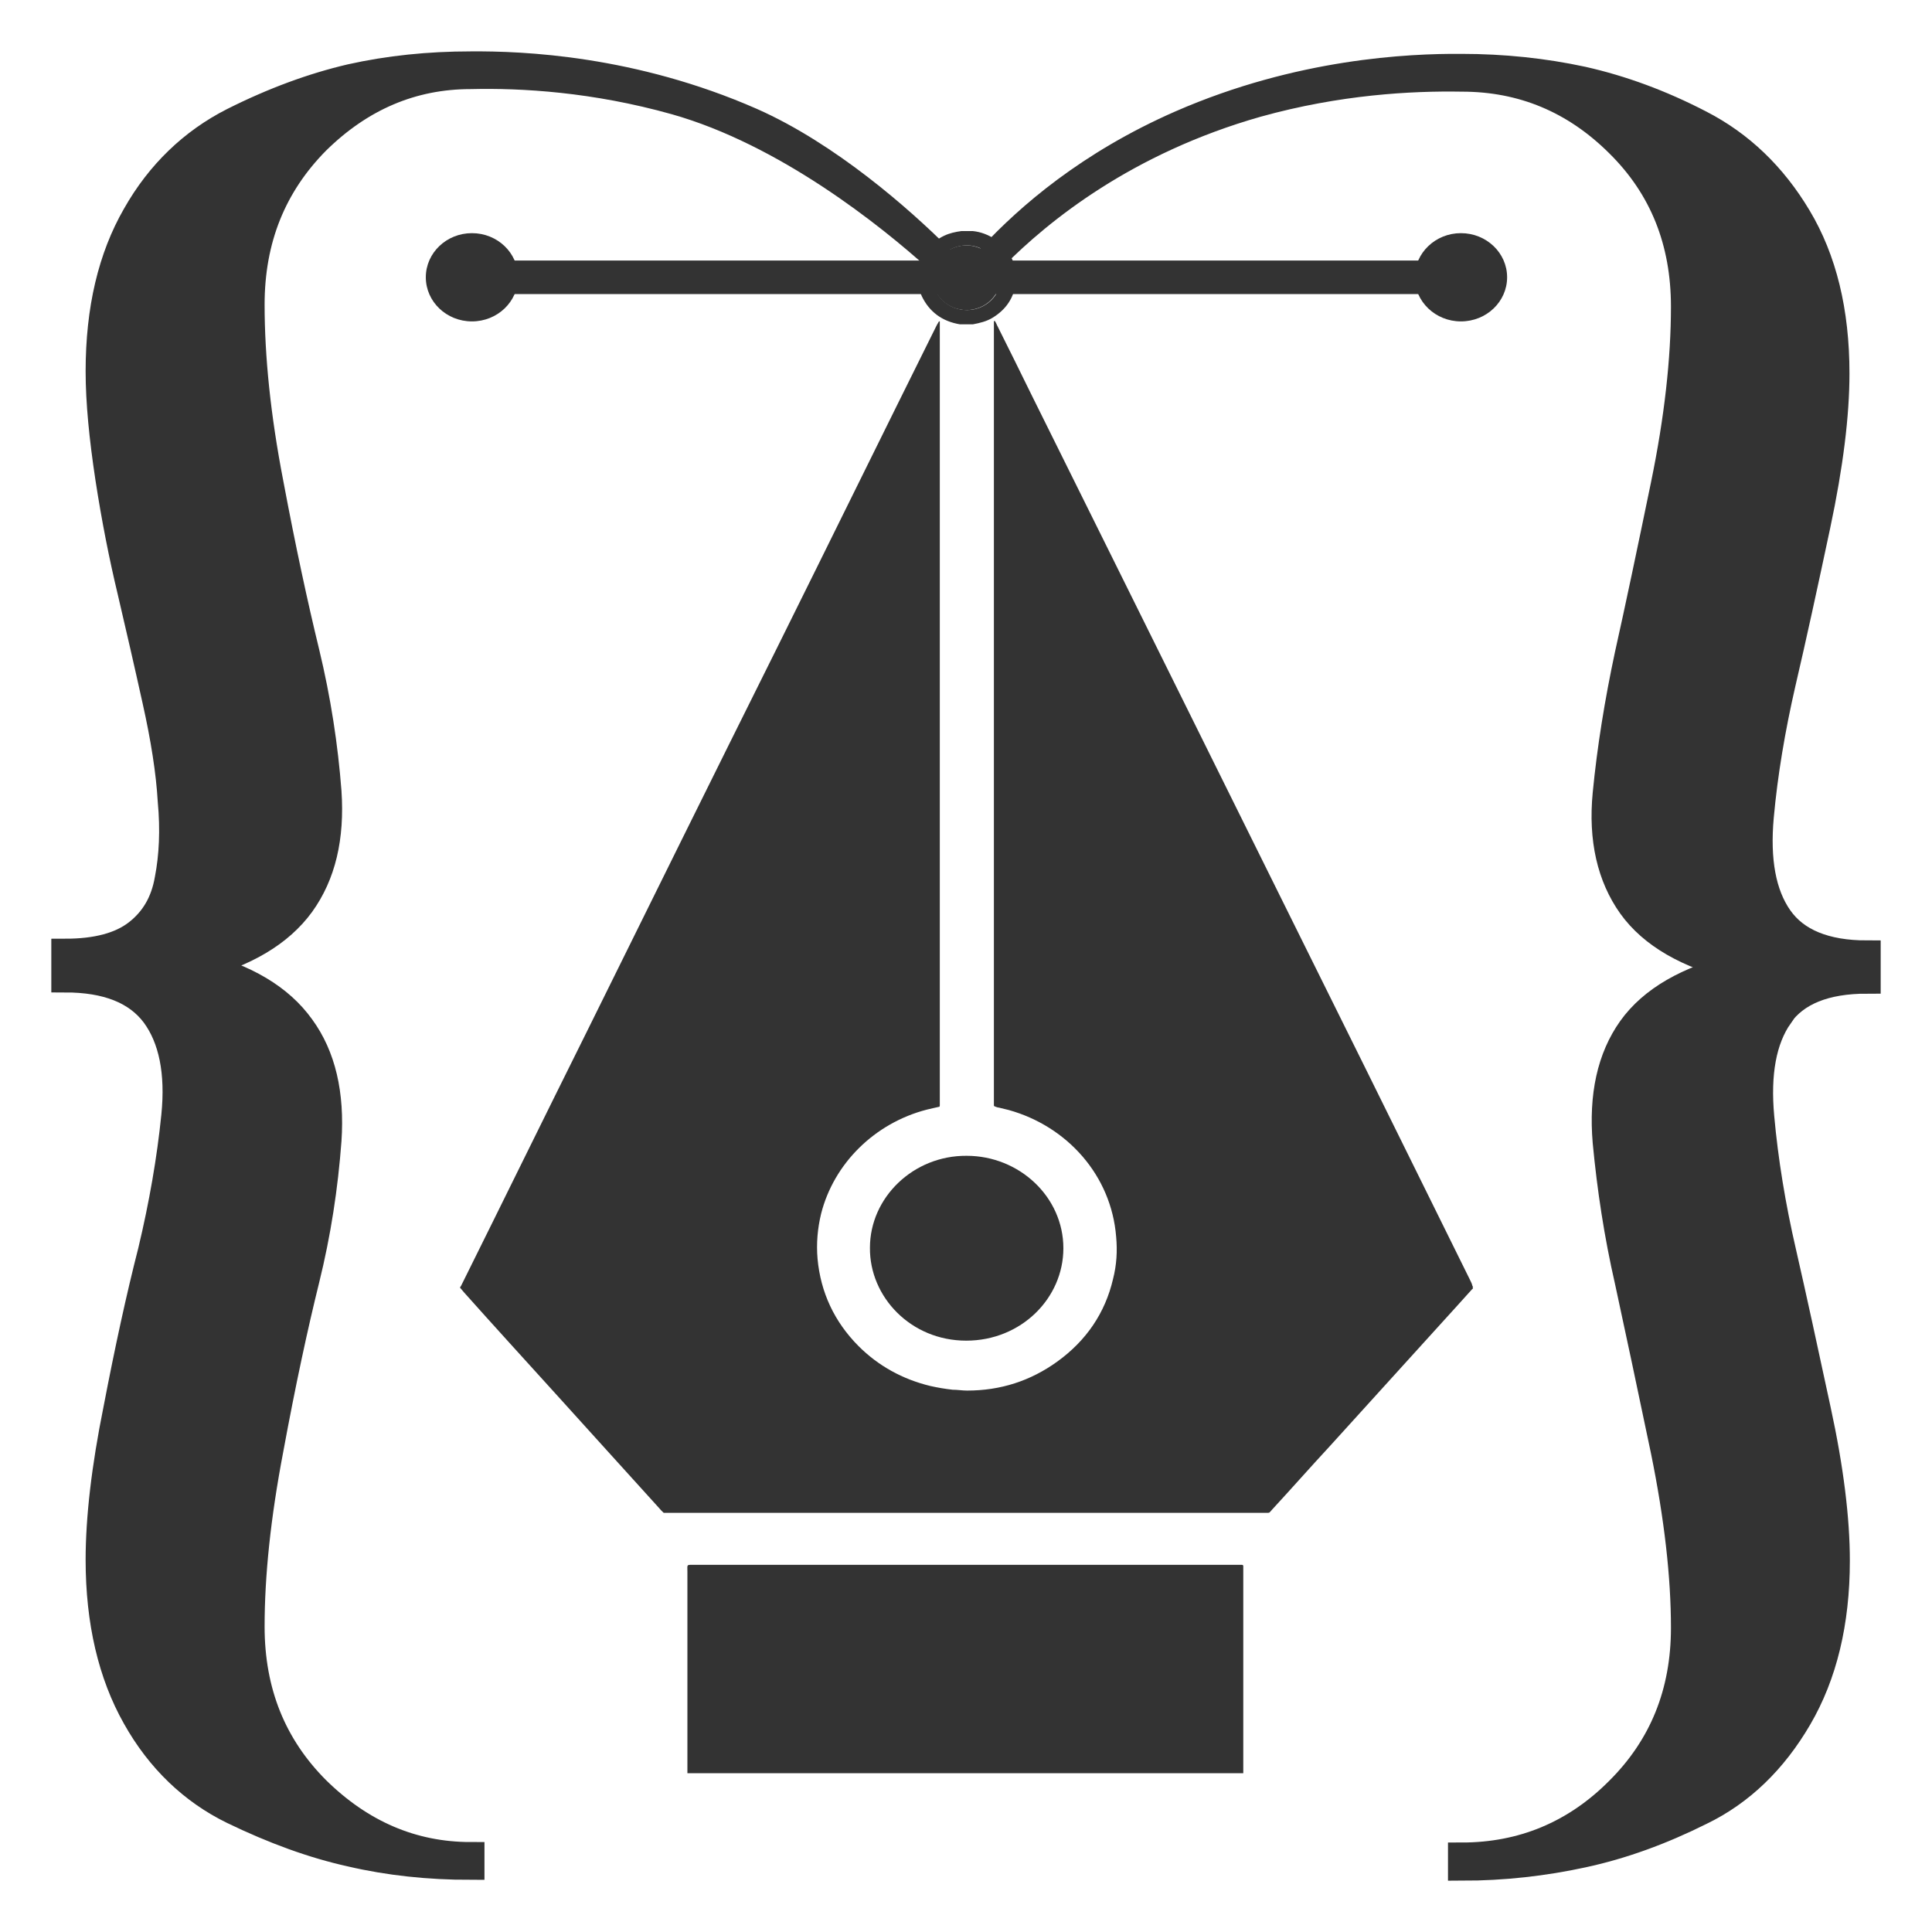 <svg width="25" height="25" viewBox="0 0 25 25" fill="none" xmlns="http://www.w3.org/2000/svg">
<path d="M19.058 16.679C19.058 16.679 19.058 16.679 19.052 16.679C18.922 16.826 18.785 16.973 18.654 17.119C18.17 17.652 17.692 18.179 17.209 18.712C16.958 18.983 16.714 19.26 16.463 19.532C16.452 19.543 16.441 19.559 16.429 19.57C16.429 19.57 16.418 19.576 16.412 19.576C16.406 19.576 16.401 19.576 16.389 19.576C16.366 19.576 16.344 19.576 16.321 19.576C13.777 19.576 11.234 19.576 8.69 19.576C8.656 19.576 8.622 19.576 8.588 19.576C8.565 19.554 8.542 19.532 8.525 19.51C8.076 19.016 7.626 18.516 7.177 18.021C6.784 17.587 6.391 17.157 6.004 16.723C5.987 16.701 5.97 16.684 5.953 16.663C5.953 16.657 5.959 16.646 5.965 16.641C6.505 15.554 7.04 14.462 7.581 13.375C8.4 11.718 9.219 10.06 10.045 8.403C10.739 7.006 11.427 5.604 12.122 4.207C12.133 4.191 12.139 4.175 12.15 4.159C12.15 4.159 12.156 4.159 12.161 4.159C12.161 4.164 12.161 4.169 12.161 4.175C12.161 4.197 12.161 4.218 12.161 4.24C12.161 7.566 12.161 10.892 12.161 14.223C12.161 14.25 12.161 14.272 12.161 14.299C12.161 14.304 12.161 14.315 12.156 14.321C12.099 14.332 12.042 14.348 11.991 14.359C11.319 14.533 10.79 15.054 10.625 15.706C10.579 15.896 10.562 16.092 10.579 16.288C10.619 16.723 10.796 17.103 11.109 17.418C11.365 17.674 11.678 17.847 12.036 17.934C12.133 17.956 12.23 17.972 12.326 17.983C12.389 17.983 12.452 17.994 12.514 17.994C12.947 17.994 13.334 17.869 13.681 17.619C14.056 17.348 14.301 16.989 14.403 16.549C14.449 16.369 14.46 16.19 14.443 16.005C14.381 15.212 13.812 14.576 13.055 14.364C13.009 14.353 12.969 14.342 12.924 14.332C12.907 14.332 12.884 14.321 12.867 14.315C12.867 14.315 12.861 14.31 12.861 14.304C12.861 14.299 12.861 14.293 12.861 14.288C12.861 14.261 12.861 14.239 12.861 14.212C12.861 10.886 12.861 7.56 12.861 4.24C12.861 4.213 12.861 4.186 12.861 4.159C12.861 4.159 12.861 4.153 12.873 4.153C12.884 4.169 12.895 4.191 12.901 4.207C13.055 4.512 13.203 4.816 13.356 5.126C14.056 6.533 14.751 7.941 15.45 9.348C16.19 10.843 16.93 12.332 17.67 13.826C18.119 14.734 18.569 15.647 19.018 16.554C19.03 16.581 19.047 16.608 19.052 16.636C19.052 16.636 19.052 16.641 19.058 16.646V16.674V16.679Z" fill="#333333"/>
<path d="M8.895 22.939C8.895 22.912 8.895 22.885 8.895 22.858C8.895 22.021 8.895 21.179 8.895 20.342C8.895 20.238 8.878 20.249 8.992 20.249C11.325 20.249 13.664 20.249 15.997 20.249C16.02 20.249 16.048 20.249 16.071 20.249C16.082 20.249 16.088 20.255 16.088 20.266C16.088 20.271 16.088 20.276 16.088 20.287C16.088 20.309 16.088 20.331 16.088 20.353C16.088 21.189 16.088 22.026 16.088 22.863C16.088 22.89 16.088 22.918 16.088 22.945C13.692 22.945 11.291 22.945 8.895 22.945V22.939Z" fill="#333333"/>
<path d="M12.508 14.956C13.191 14.956 13.76 15.489 13.76 16.152C13.76 16.799 13.214 17.348 12.503 17.348C11.786 17.348 11.251 16.782 11.257 16.146C11.257 15.494 11.82 14.951 12.508 14.956Z" fill="#333333"/>
<path d="M23.024 13.141C22.808 13.451 22.728 13.891 22.78 14.456C22.831 15.022 22.927 15.608 23.064 16.201C23.201 16.799 23.349 17.483 23.514 18.25C23.679 19.01 23.758 19.662 23.758 20.195C23.758 20.994 23.593 21.673 23.269 22.227C22.945 22.782 22.523 23.189 22.006 23.439C21.494 23.695 20.987 23.879 20.481 23.988C19.98 24.097 19.456 24.157 18.916 24.157V24.021C19.701 24.021 20.384 23.738 20.947 23.173C21.516 22.608 21.801 21.907 21.801 21.064C21.801 20.396 21.715 19.635 21.539 18.771C21.357 17.902 21.203 17.174 21.073 16.576C20.936 15.978 20.845 15.38 20.788 14.777C20.737 14.179 20.845 13.69 21.112 13.315C21.38 12.94 21.841 12.674 22.495 12.516C21.841 12.359 21.38 12.092 21.112 11.718C20.845 11.343 20.731 10.859 20.788 10.272C20.845 9.685 20.942 9.087 21.073 8.473C21.209 7.865 21.363 7.131 21.539 6.278C21.715 5.425 21.801 4.653 21.801 3.968C21.801 3.126 21.522 2.42 20.947 1.854C20.378 1.289 19.701 1.007 18.916 1.007C18.256 0.996 17.317 1.045 16.264 1.338C14.563 1.822 13.459 2.713 12.856 3.322C12.822 3.354 12.787 3.392 12.759 3.425C12.759 3.425 12.759 3.419 12.748 3.414C12.776 3.381 12.81 3.343 12.844 3.311C13.311 2.811 14.091 2.126 15.285 1.604C16.816 0.936 18.239 0.871 18.91 0.876C19.451 0.876 19.974 0.931 20.475 1.039C20.982 1.153 21.488 1.338 22 1.604C22.518 1.871 22.939 2.273 23.263 2.816C23.588 3.36 23.753 4.028 23.753 4.832C23.753 5.365 23.673 6.017 23.508 6.794C23.343 7.571 23.195 8.251 23.058 8.837C22.922 9.43 22.825 10.006 22.774 10.566C22.723 11.131 22.802 11.571 23.019 11.881C23.235 12.19 23.616 12.348 24.157 12.348V12.679C23.616 12.679 23.235 12.832 23.019 13.141H23.024Z" fill="#333333" stroke="#333333" stroke-width="0.358" stroke-miterlimit="10" stroke-linecap="square"/>
<path d="M12.247 3.43C12.247 3.43 12.241 3.441 12.235 3.441C12.201 3.414 12.167 3.381 12.133 3.343C11.513 2.784 10.181 1.713 8.742 1.306C7.695 1.012 6.756 0.958 6.09 0.974C5.333 0.974 4.667 1.257 4.093 1.822C3.529 2.392 3.245 3.093 3.245 3.941C3.245 4.626 3.324 5.398 3.489 6.251C3.649 7.104 3.808 7.838 3.956 8.446C4.104 9.06 4.195 9.658 4.24 10.245C4.28 10.837 4.167 11.316 3.893 11.696C3.62 12.071 3.171 12.337 2.556 12.495C3.171 12.647 3.62 12.913 3.893 13.294C4.167 13.668 4.28 14.158 4.24 14.755C4.195 15.359 4.104 15.956 3.956 16.554C3.808 17.152 3.649 17.886 3.489 18.755C3.324 19.619 3.245 20.38 3.245 21.048C3.245 21.896 3.529 22.597 4.093 23.162C4.667 23.727 5.333 24.015 6.09 24.015V24.146C5.549 24.146 5.031 24.091 4.542 23.977C4.053 23.869 3.546 23.684 3.017 23.428C2.494 23.173 2.067 22.765 1.76 22.217C1.447 21.662 1.287 20.983 1.287 20.184C1.287 19.652 1.361 19 1.515 18.239C1.663 17.467 1.811 16.788 1.964 16.19C2.107 15.592 2.209 15.005 2.266 14.44C2.323 13.875 2.232 13.435 2.004 13.125C1.771 12.815 1.384 12.663 0.843 12.663V12.326C1.247 12.326 1.56 12.245 1.777 12.076C1.993 11.908 2.129 11.68 2.181 11.375C2.238 11.082 2.255 10.739 2.22 10.364C2.198 9.984 2.129 9.549 2.021 9.066C1.913 8.577 1.805 8.109 1.697 7.647C1.589 7.196 1.492 6.707 1.412 6.186C1.333 5.664 1.287 5.202 1.287 4.805C1.287 4.001 1.447 3.333 1.76 2.789C2.067 2.246 2.494 1.838 3.017 1.572C3.546 1.306 4.053 1.121 4.542 1.007C5.031 0.898 5.549 0.844 6.09 0.844C6.761 0.838 8.184 0.898 9.72 1.572C10.705 2.007 11.649 2.838 12.139 3.327C12.173 3.365 12.207 3.398 12.241 3.43H12.247Z" fill="#333333" stroke="#333333" stroke-width="0.358" stroke-miterlimit="10" stroke-linecap="square"/>
<path d="M6.079 3.588H18.933" stroke="#333333" stroke-width="0.434" stroke-linecap="square" stroke-linejoin="round"/>
<path d="M6.107 4.159C6.437 4.159 6.704 3.903 6.704 3.588C6.704 3.273 6.437 3.017 6.107 3.017C5.777 3.017 5.51 3.273 5.51 3.588C5.51 3.903 5.777 4.159 6.107 4.159Z" fill="#333333"/>
<path d="M18.904 4.159C19.235 4.159 19.502 3.903 19.502 3.588C19.502 3.273 19.235 3.017 18.904 3.017C18.575 3.017 18.307 3.273 18.307 3.588C18.307 3.903 18.575 4.159 18.904 4.159Z" fill="#333333"/>
<path d="M13.123 3.42C13.095 3.338 13.055 3.267 13.004 3.202C13.004 3.197 12.992 3.191 12.986 3.186C12.952 3.153 12.912 3.121 12.873 3.093C12.787 3.039 12.696 3.001 12.588 2.99C12.588 2.99 12.582 2.99 12.577 2.99H12.44C12.361 3.001 12.287 3.017 12.218 3.05C12.127 3.093 12.053 3.153 12.002 3.224C11.996 3.235 11.991 3.24 11.985 3.251C11.934 3.322 11.9 3.409 11.883 3.501C11.883 3.517 11.883 3.534 11.877 3.55V3.637C11.883 3.708 11.9 3.773 11.928 3.833C12.025 4.034 12.19 4.159 12.423 4.197H12.434H12.588C12.679 4.18 12.764 4.159 12.838 4.115C13.021 4.006 13.123 3.849 13.146 3.648C13.146 3.648 13.146 3.637 13.146 3.631V3.55C13.14 3.506 13.134 3.463 13.117 3.42H13.123ZM12.514 4.012C12.27 4.012 12.07 3.827 12.076 3.593C12.076 3.523 12.099 3.447 12.139 3.381C12.139 3.376 12.144 3.371 12.15 3.365C12.224 3.251 12.355 3.175 12.514 3.175C12.639 3.175 12.77 3.235 12.856 3.333C12.856 3.333 12.861 3.343 12.867 3.349C12.924 3.42 12.958 3.501 12.952 3.593C12.952 3.822 12.753 4.012 12.514 4.012Z" fill="#333333"/>
<path d="M12.947 3.593C12.947 3.822 12.748 4.012 12.508 4.012C12.264 4.012 12.065 3.827 12.07 3.593C12.07 3.523 12.093 3.447 12.133 3.381C12.133 3.376 12.139 3.371 12.144 3.365C12.218 3.251 12.349 3.175 12.508 3.175C12.634 3.175 12.764 3.235 12.85 3.333C12.85 3.333 12.856 3.343 12.861 3.349C12.918 3.42 12.952 3.501 12.947 3.593Z" fill="#333333"/>
</svg>
